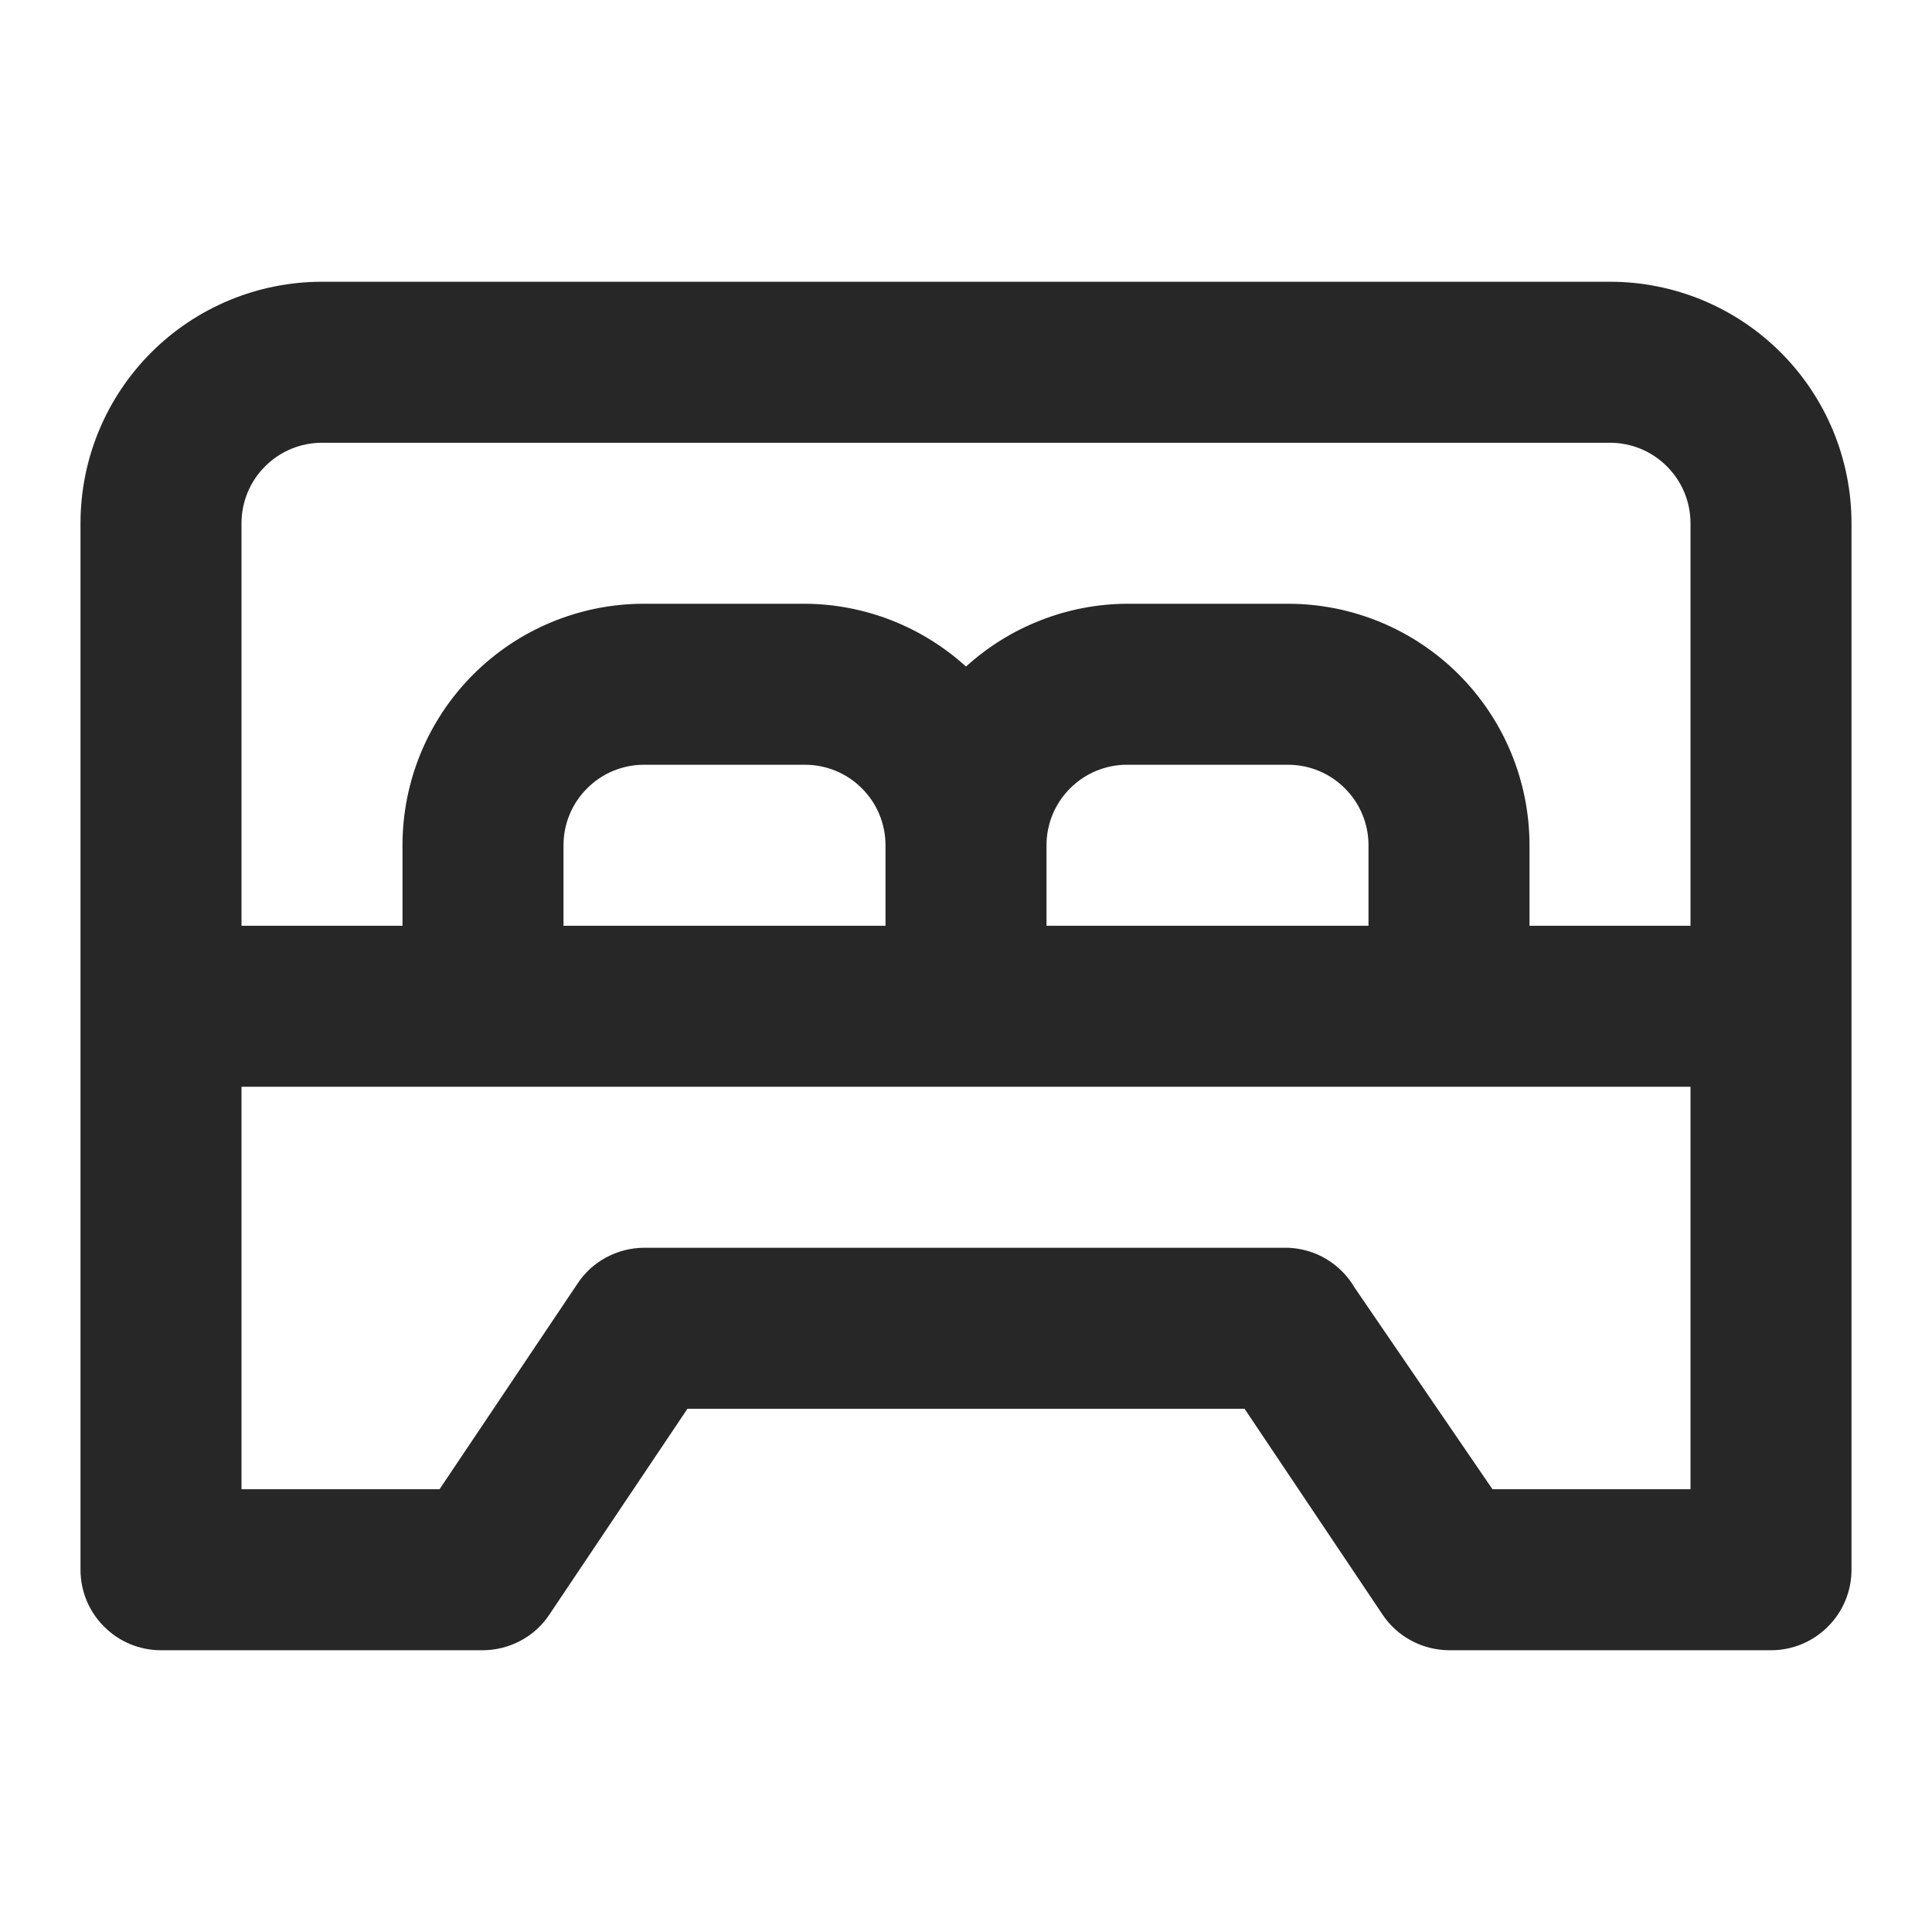 <svg width="18" height="18" viewBox="0 0 18 18" fill="none" xmlns="http://www.w3.org/2000/svg">
<g id="interface/Double Bed ">
<path id="Vector" d="M15 2.625H3C2.403 2.625 1.831 2.862 1.409 3.284C0.987 3.706 0.75 4.278 0.75 4.875V14.625C0.75 14.824 0.829 15.015 0.97 15.155C1.11 15.296 1.301 15.375 1.5 15.375H4.5C4.624 15.374 4.745 15.343 4.854 15.284C4.962 15.226 5.055 15.141 5.122 15.037L6.405 13.125H11.595L12.877 15.037C12.945 15.141 13.038 15.226 13.146 15.284C13.255 15.343 13.377 15.374 13.5 15.375H16.5C16.699 15.375 16.89 15.296 17.03 15.155C17.171 15.015 17.25 14.824 17.25 14.625V4.875C17.25 4.278 17.013 3.706 16.591 3.284C16.169 2.862 15.597 2.625 15 2.625ZM15.75 13.875H13.905L12.623 12C12.559 11.89 12.469 11.798 12.36 11.732C12.251 11.666 12.127 11.63 12 11.625H6C5.876 11.626 5.755 11.657 5.646 11.716C5.538 11.774 5.445 11.859 5.378 11.963L4.095 13.875H2.25V10.125H15.75V13.875ZM5.25 8.625V7.875C5.25 7.676 5.329 7.485 5.47 7.345C5.61 7.204 5.801 7.125 6 7.125H7.5C7.699 7.125 7.89 7.204 8.03 7.345C8.171 7.485 8.25 7.676 8.25 7.875V8.625H5.25ZM9.75 8.625V7.875C9.75 7.676 9.829 7.485 9.97 7.345C10.11 7.204 10.301 7.125 10.5 7.125H12C12.199 7.125 12.39 7.204 12.53 7.345C12.671 7.485 12.75 7.676 12.75 7.875V8.625H9.75ZM15.75 8.625H14.25V7.875C14.25 7.278 14.013 6.706 13.591 6.284C13.169 5.862 12.597 5.625 12 5.625H10.5C9.945 5.628 9.411 5.837 9 6.21C8.589 5.837 8.055 5.628 7.5 5.625H6C5.403 5.625 4.831 5.862 4.409 6.284C3.987 6.706 3.75 7.278 3.75 7.875V8.625H2.25V4.875C2.25 4.676 2.329 4.485 2.47 4.345C2.61 4.204 2.801 4.125 3 4.125H15C15.199 4.125 15.39 4.204 15.53 4.345C15.671 4.485 15.75 4.676 15.75 4.875V8.625Z" fill="#272727"/>
</g>
</svg>
